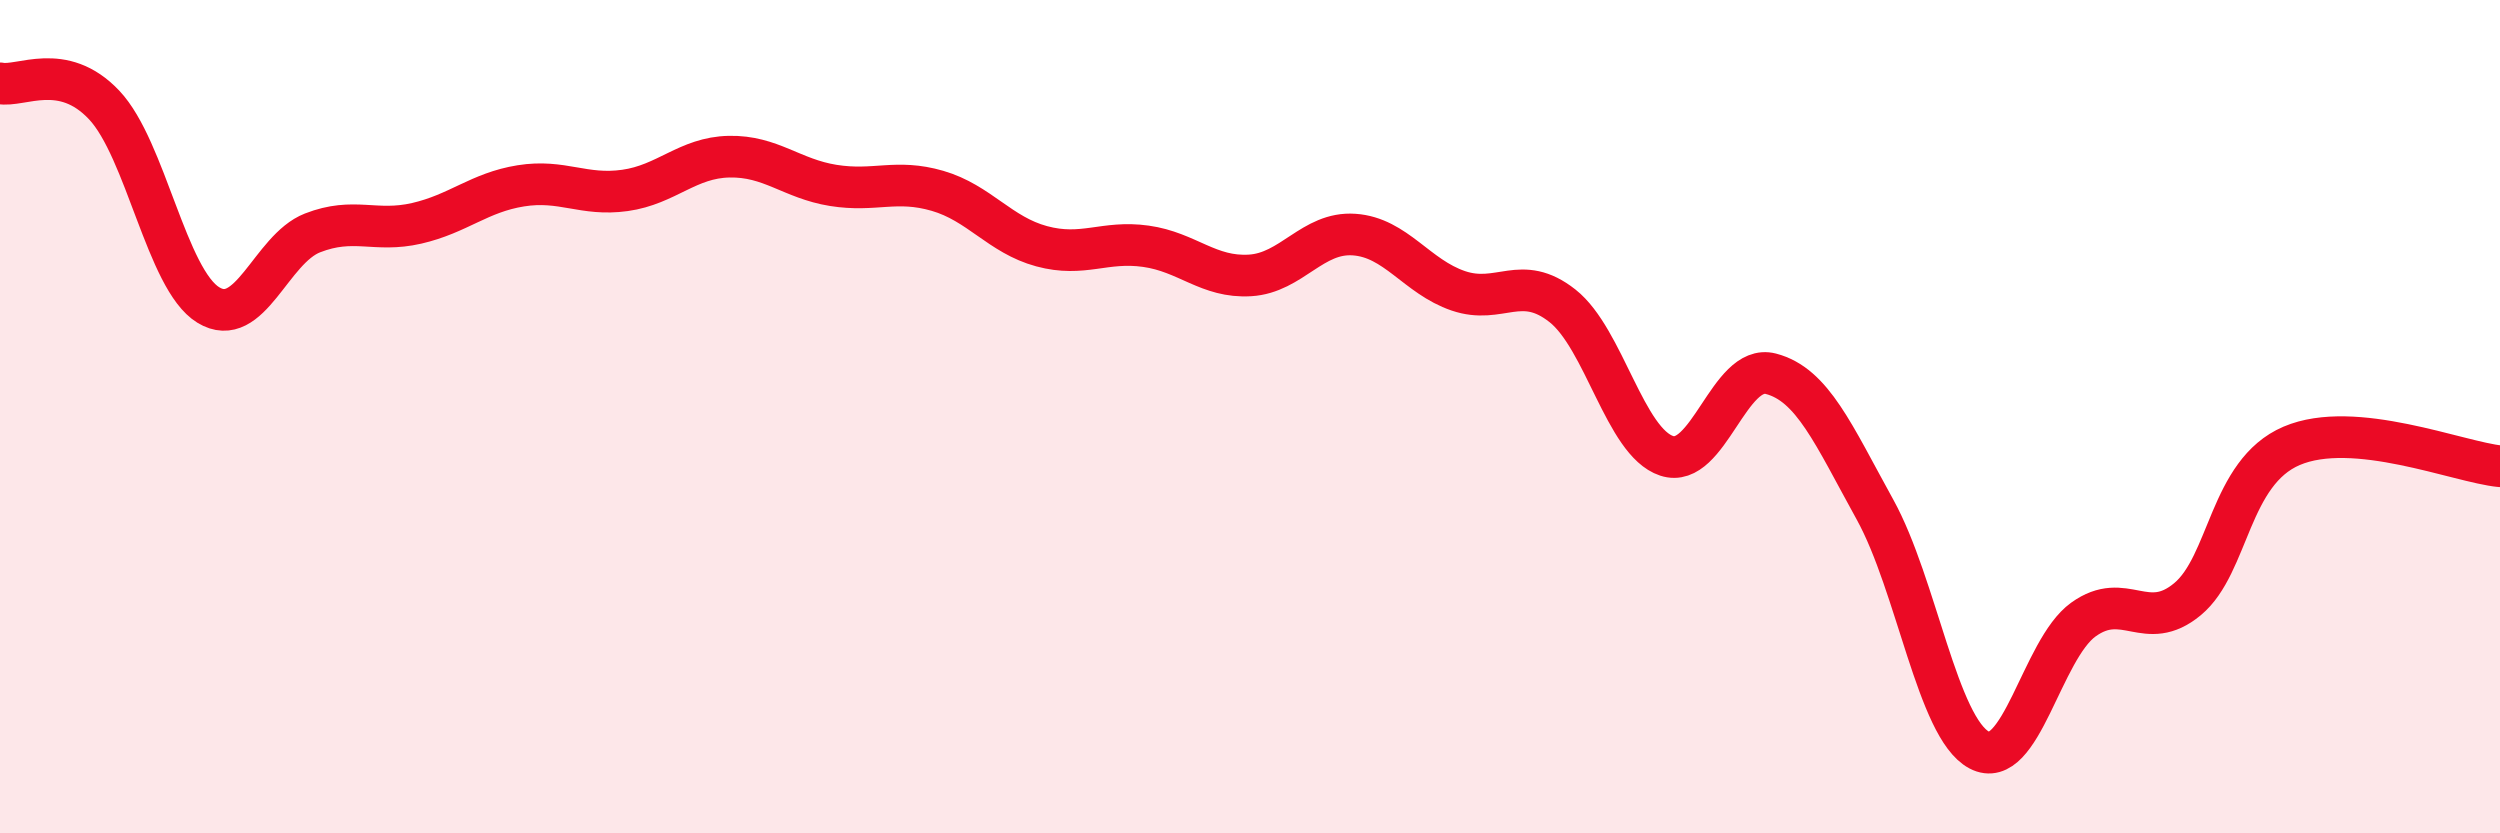
    <svg width="60" height="20" viewBox="0 0 60 20" xmlns="http://www.w3.org/2000/svg">
      <path
        d="M 0,2 C 0.5,2.1 1.5,1.46 2.5,2.52 C 3.5,3.58 4,6.71 5,7.32 C 6,7.93 6.5,5.98 7.5,5.59 C 8.5,5.2 9,5.59 10,5.36 C 11,5.13 11.5,4.62 12.5,4.46 C 13.5,4.3 14,4.71 15,4.57 C 16,4.43 16.5,3.78 17.5,3.76 C 18.5,3.74 19,4.29 20,4.45 C 21,4.61 21.5,4.29 22.5,4.58 C 23.5,4.87 24,5.64 25,5.91 C 26,6.18 26.5,5.77 27.5,5.91 C 28.5,6.05 29,6.67 30,6.61 C 31,6.55 31.5,5.56 32.5,5.63 C 33.5,5.7 34,6.64 35,6.98 C 36,7.32 36.5,6.55 37.5,7.34 C 38.5,8.13 39,10.61 40,10.94 C 41,11.27 41.5,8.71 42.5,8.97 C 43.5,9.23 44,10.42 45,12.23 C 46,14.04 46.5,17.47 47.5,18 C 48.5,18.53 49,15.59 50,14.87 C 51,14.15 51.5,15.21 52.5,14.38 C 53.5,13.55 53.5,11.34 55,10.7 C 56.5,10.06 59,11.09 60,11.19L60 20L0 20Z"
        fill="#EB0A25"
        opacity="0.1"
        stroke-linecap="round"
        stroke-linejoin="round"
      />
      <path
        d="M 0,2 C 0.5,2.1 1.5,1.46 2.5,2.52 C 3.5,3.58 4,6.71 5,7.32 C 6,7.93 6.5,5.98 7.5,5.59 C 8.5,5.2 9,5.59 10,5.36 C 11,5.13 11.5,4.62 12.5,4.46 C 13.5,4.3 14,4.71 15,4.57 C 16,4.43 16.5,3.78 17.5,3.76 C 18.5,3.74 19,4.29 20,4.45 C 21,4.61 21.5,4.29 22.5,4.58 C 23.5,4.87 24,5.64 25,5.91 C 26,6.18 26.5,5.77 27.5,5.91 C 28.5,6.05 29,6.67 30,6.61 C 31,6.55 31.5,5.56 32.5,5.63 C 33.5,5.7 34,6.64 35,6.98 C 36,7.32 36.5,6.55 37.5,7.34 C 38.5,8.13 39,10.61 40,10.94 C 41,11.27 41.5,8.71 42.5,8.97 C 43.5,9.23 44,10.42 45,12.23 C 46,14.04 46.5,17.47 47.5,18 C 48.5,18.53 49,15.59 50,14.87 C 51,14.15 51.5,15.21 52.5,14.38 C 53.5,13.55 53.5,11.34 55,10.7 C 56.5,10.06 59,11.09 60,11.19"
        stroke="#EB0A25"
        stroke-width="1"
        fill="none"
        stroke-linecap="round"
        stroke-linejoin="round"
      />
    </svg>
  